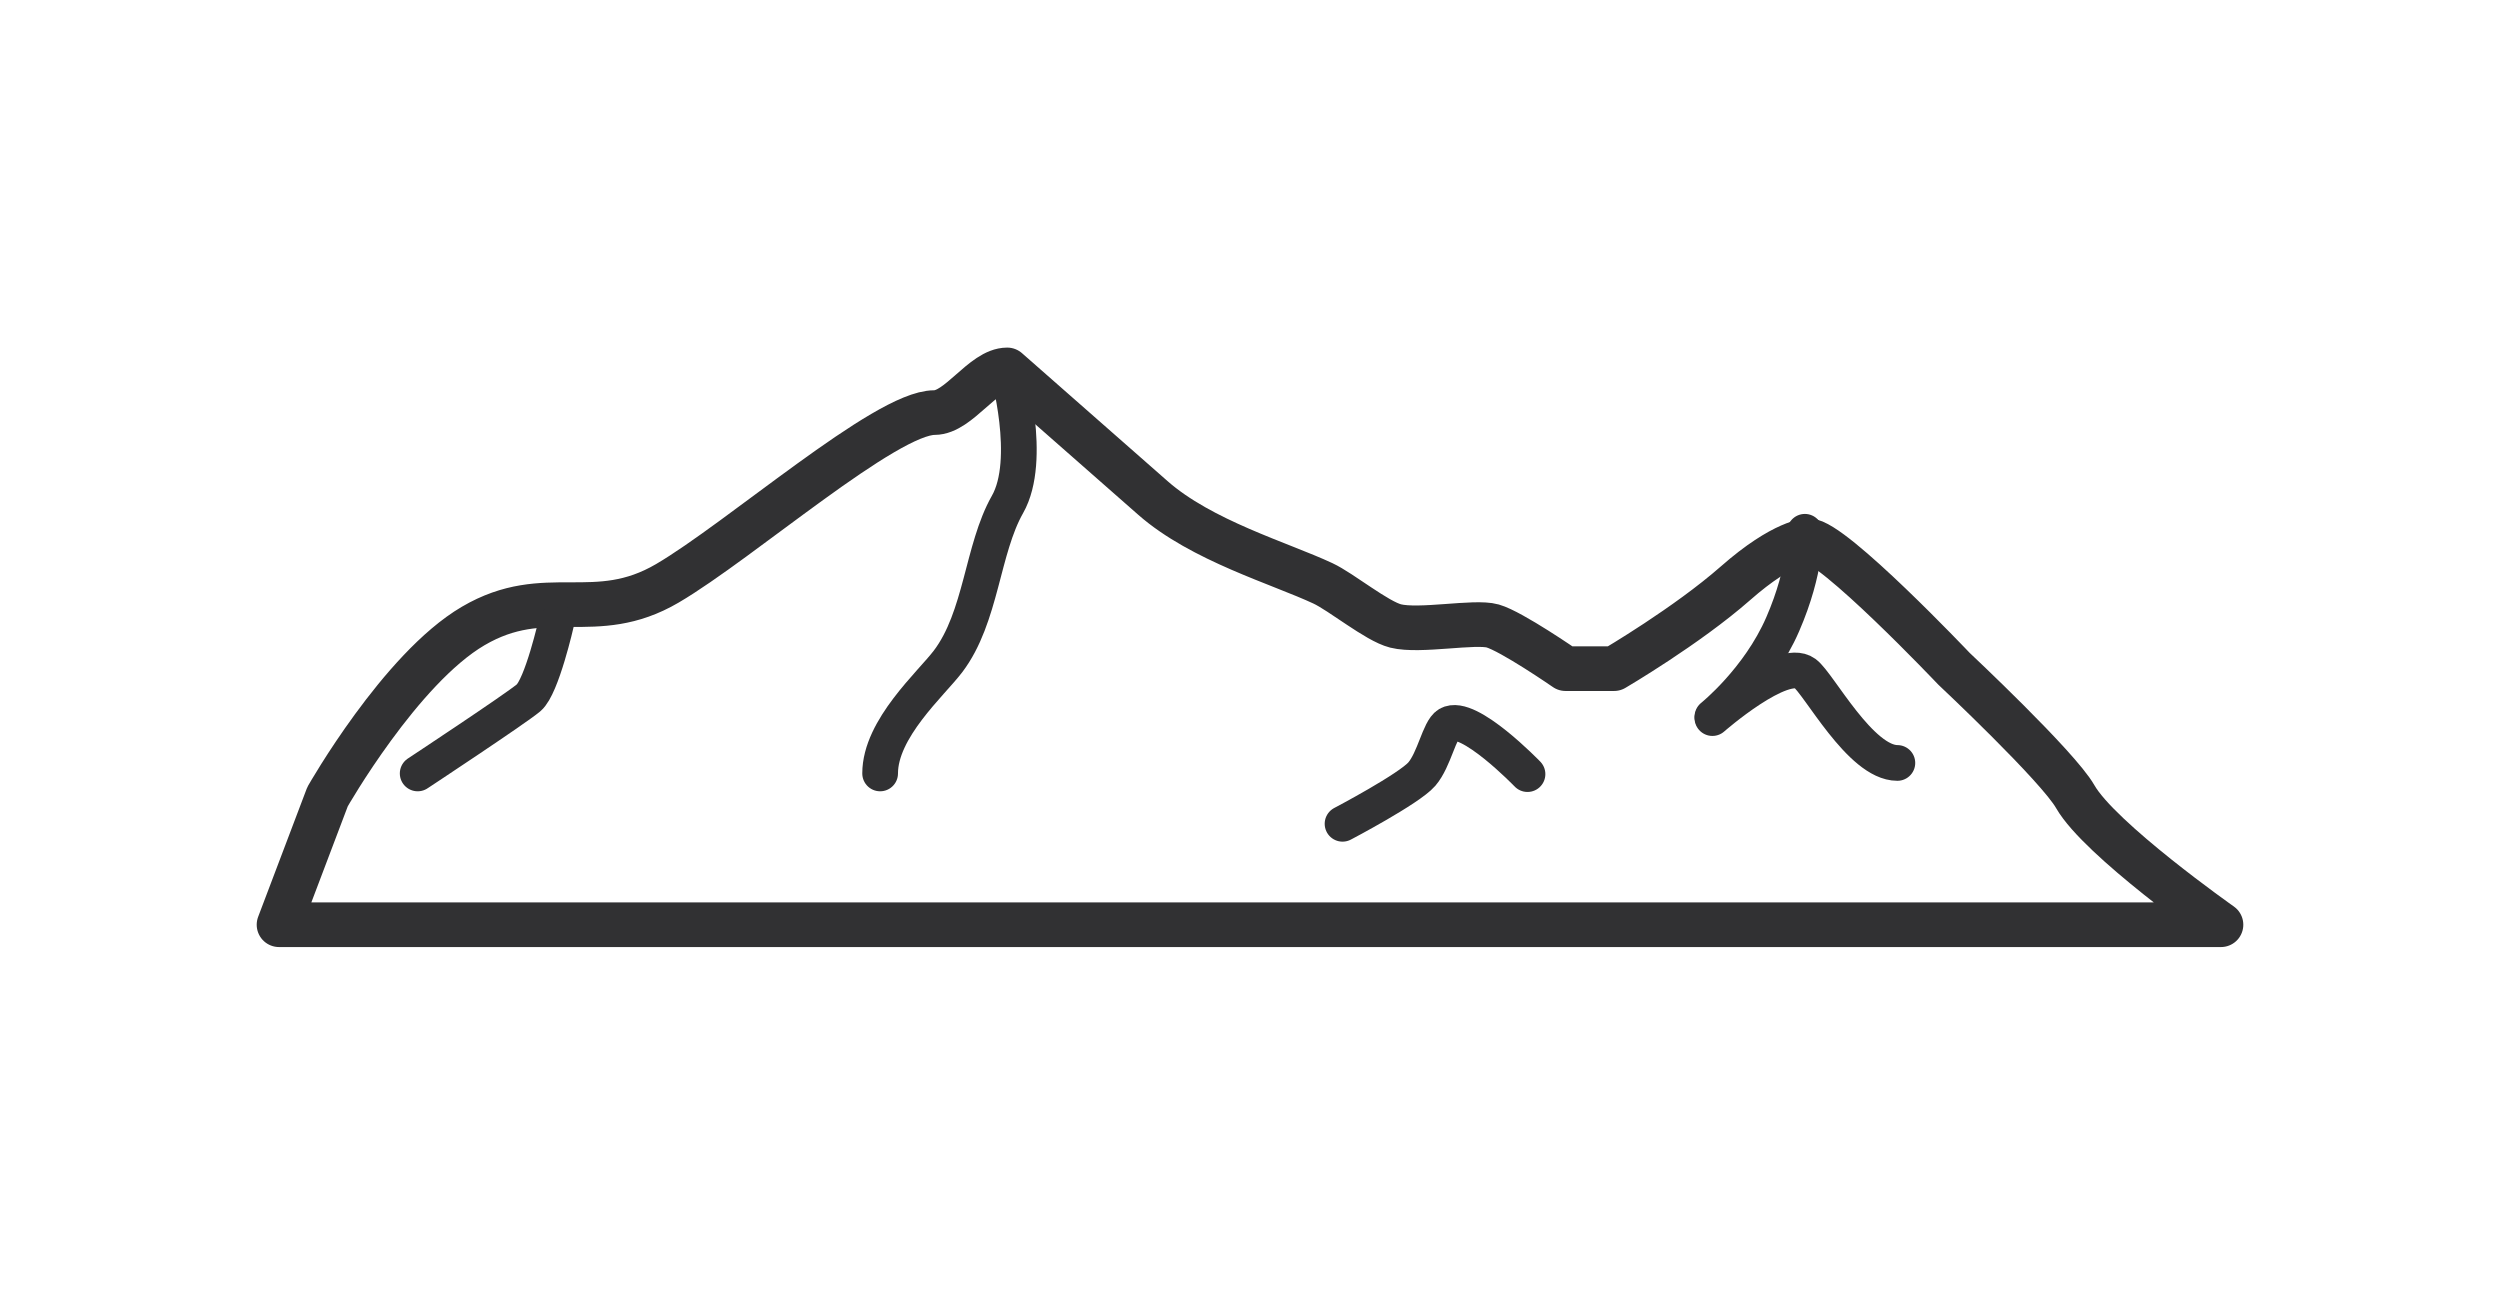 <svg width="56" height="29" viewBox="0 0 56 29" fill="none" xmlns="http://www.w3.org/2000/svg">
<path d="M49.75 20.714H6.25L7.337 17.846C7.337 17.846 8.968 14.978 10.6 14.022C12.231 13.066 13.319 14.022 14.95 13.066C16.58 12.11 19.843 9.242 20.931 9.242C21.475 9.242 22.018 8.286 22.562 8.286C22.562 8.286 24.737 10.198 25.825 11.154C26.912 12.11 28.675 12.619 29.631 13.066C30.046 13.259 30.837 13.914 31.262 14.022C31.8 14.157 33.034 13.907 33.437 14.022C33.862 14.144 35.068 14.978 35.068 14.978H36.155C36.155 14.978 37.786 14.022 38.874 13.066C39.961 12.11 40.505 12.11 40.505 12.11C41.048 12.11 43.767 14.978 43.767 14.978C43.767 14.978 46.102 17.169 46.486 17.846C47.032 18.802 49.75 20.714 49.75 20.714Z" stroke="#313133" stroke-miterlimit="10" stroke-linejoin="round"/>
<path d="M22.568 8.286C22.568 8.286 23.139 10.294 22.568 11.299C21.998 12.303 21.986 13.824 21.237 14.814C20.857 15.316 19.715 16.32 19.715 17.325" stroke="#313133" stroke-width="0.8" stroke-miterlimit="10" stroke-linecap="round"/>
<path d="M40.429 11.912C40.429 11.912 40.472 12.74 39.933 13.983C39.394 15.226 38.358 16.055 38.358 16.055" stroke="#313133" stroke-width="0.8" stroke-miterlimit="10" stroke-linecap="round"/>
<path d="M30.073 18.453C30.073 18.453 31.566 17.669 31.849 17.34C32.13 17.013 32.241 16.345 32.441 16.227C32.887 15.962 34.216 17.34 34.216 17.34" stroke="#313133" stroke-width="0.8" stroke-miterlimit="10" stroke-linecap="round"/>
<path d="M12.464 13.935C12.464 13.935 12.138 15.381 11.842 15.63C11.545 15.88 9.356 17.325 9.356 17.325" stroke="#313133" stroke-width="0.8" stroke-miterlimit="10" stroke-linecap="round"/>
<path d="M42.501 17.09C41.673 17.09 40.743 15.312 40.43 15.082C39.924 14.711 38.358 16.085 38.358 16.085" stroke="#313133" stroke-width="0.8" stroke-miterlimit="10" stroke-linecap="round" stroke-linejoin="round"/>
</svg>
